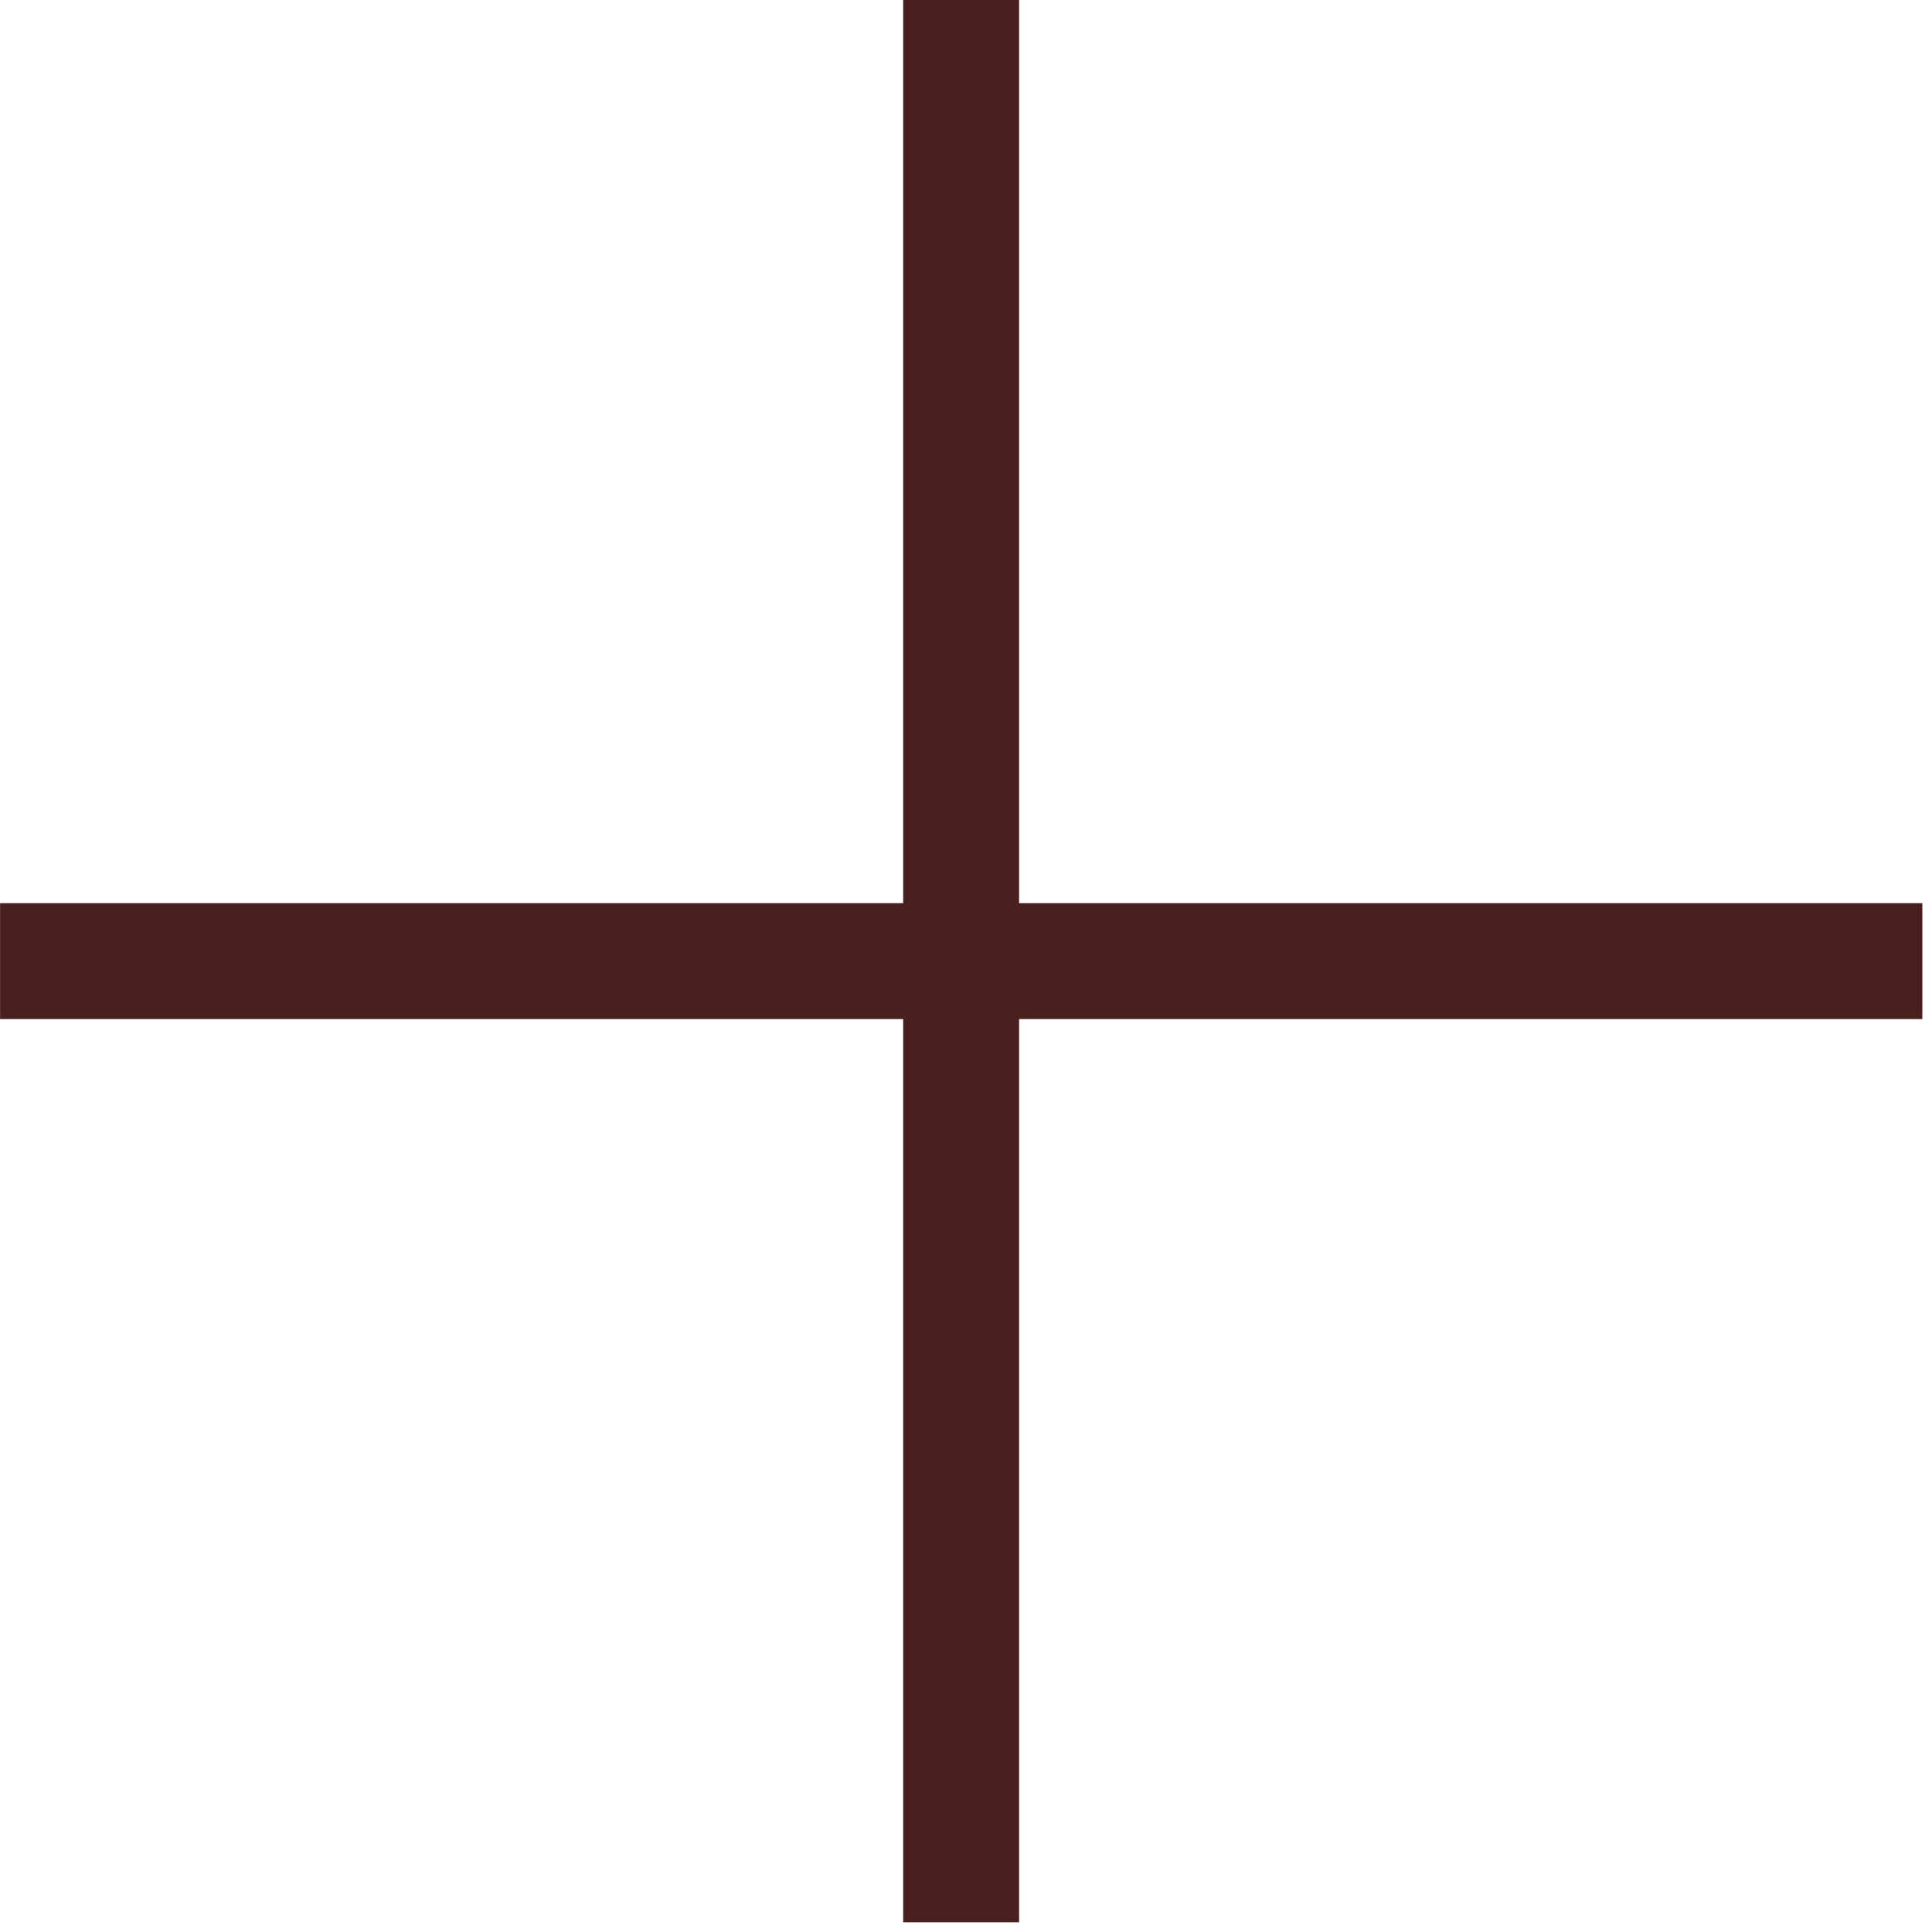 <svg width="25" height="25" viewBox="0 0 25 25" fill="none" xmlns="http://www.w3.org/2000/svg">
<path d="M24.875 12.437H0.001" stroke="#49201E" stroke-width="1.5"/>
<path d="M12.437 0V24.874" stroke="#49201E" stroke-width="1.5"/>
</svg>
